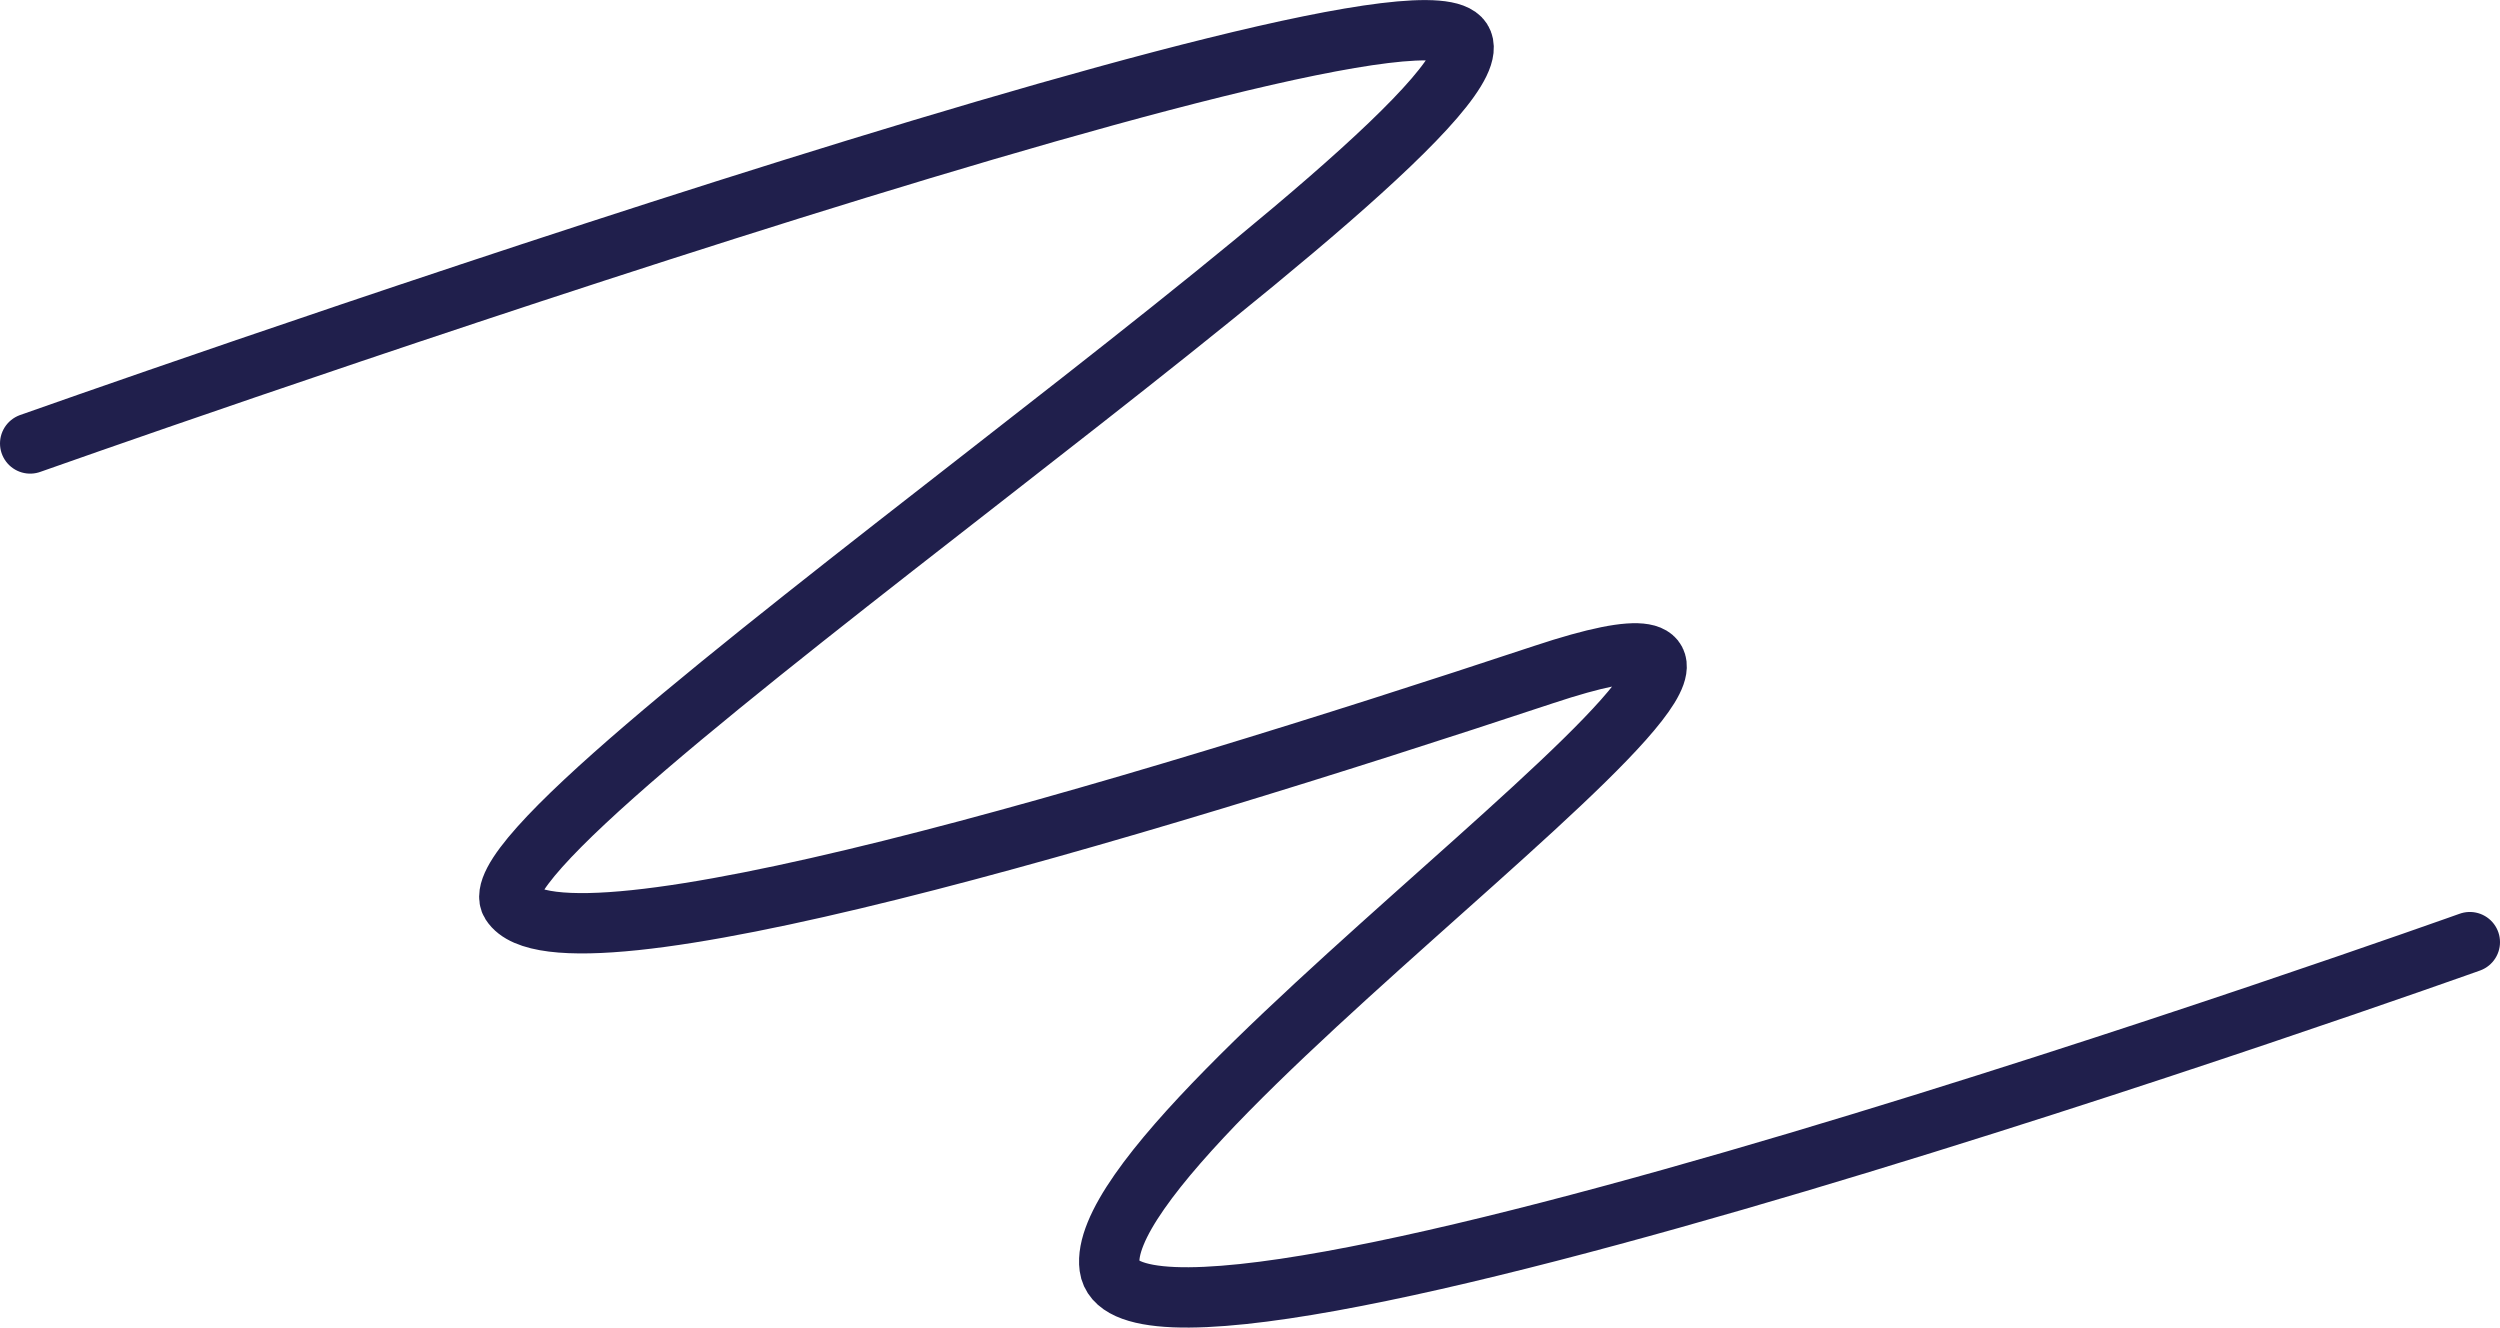 <svg xmlns="http://www.w3.org/2000/svg" viewBox="0 0 82.87 44.02"><defs><style>.a{fill:none;stroke:#201f4c;stroke-linecap:round;stroke-miterlimit:10;stroke-width:2px;}</style></defs><title>Datový zdroj 3</title><path class="a" d="M1,14.7S46.65-1.48,48.45,1.33s-33.17,26-31.51,28.61,20.42-3,34.23-7.58S36.1,36.91,36.78,42,81.87,31.23,81.87,31.23"/></svg>